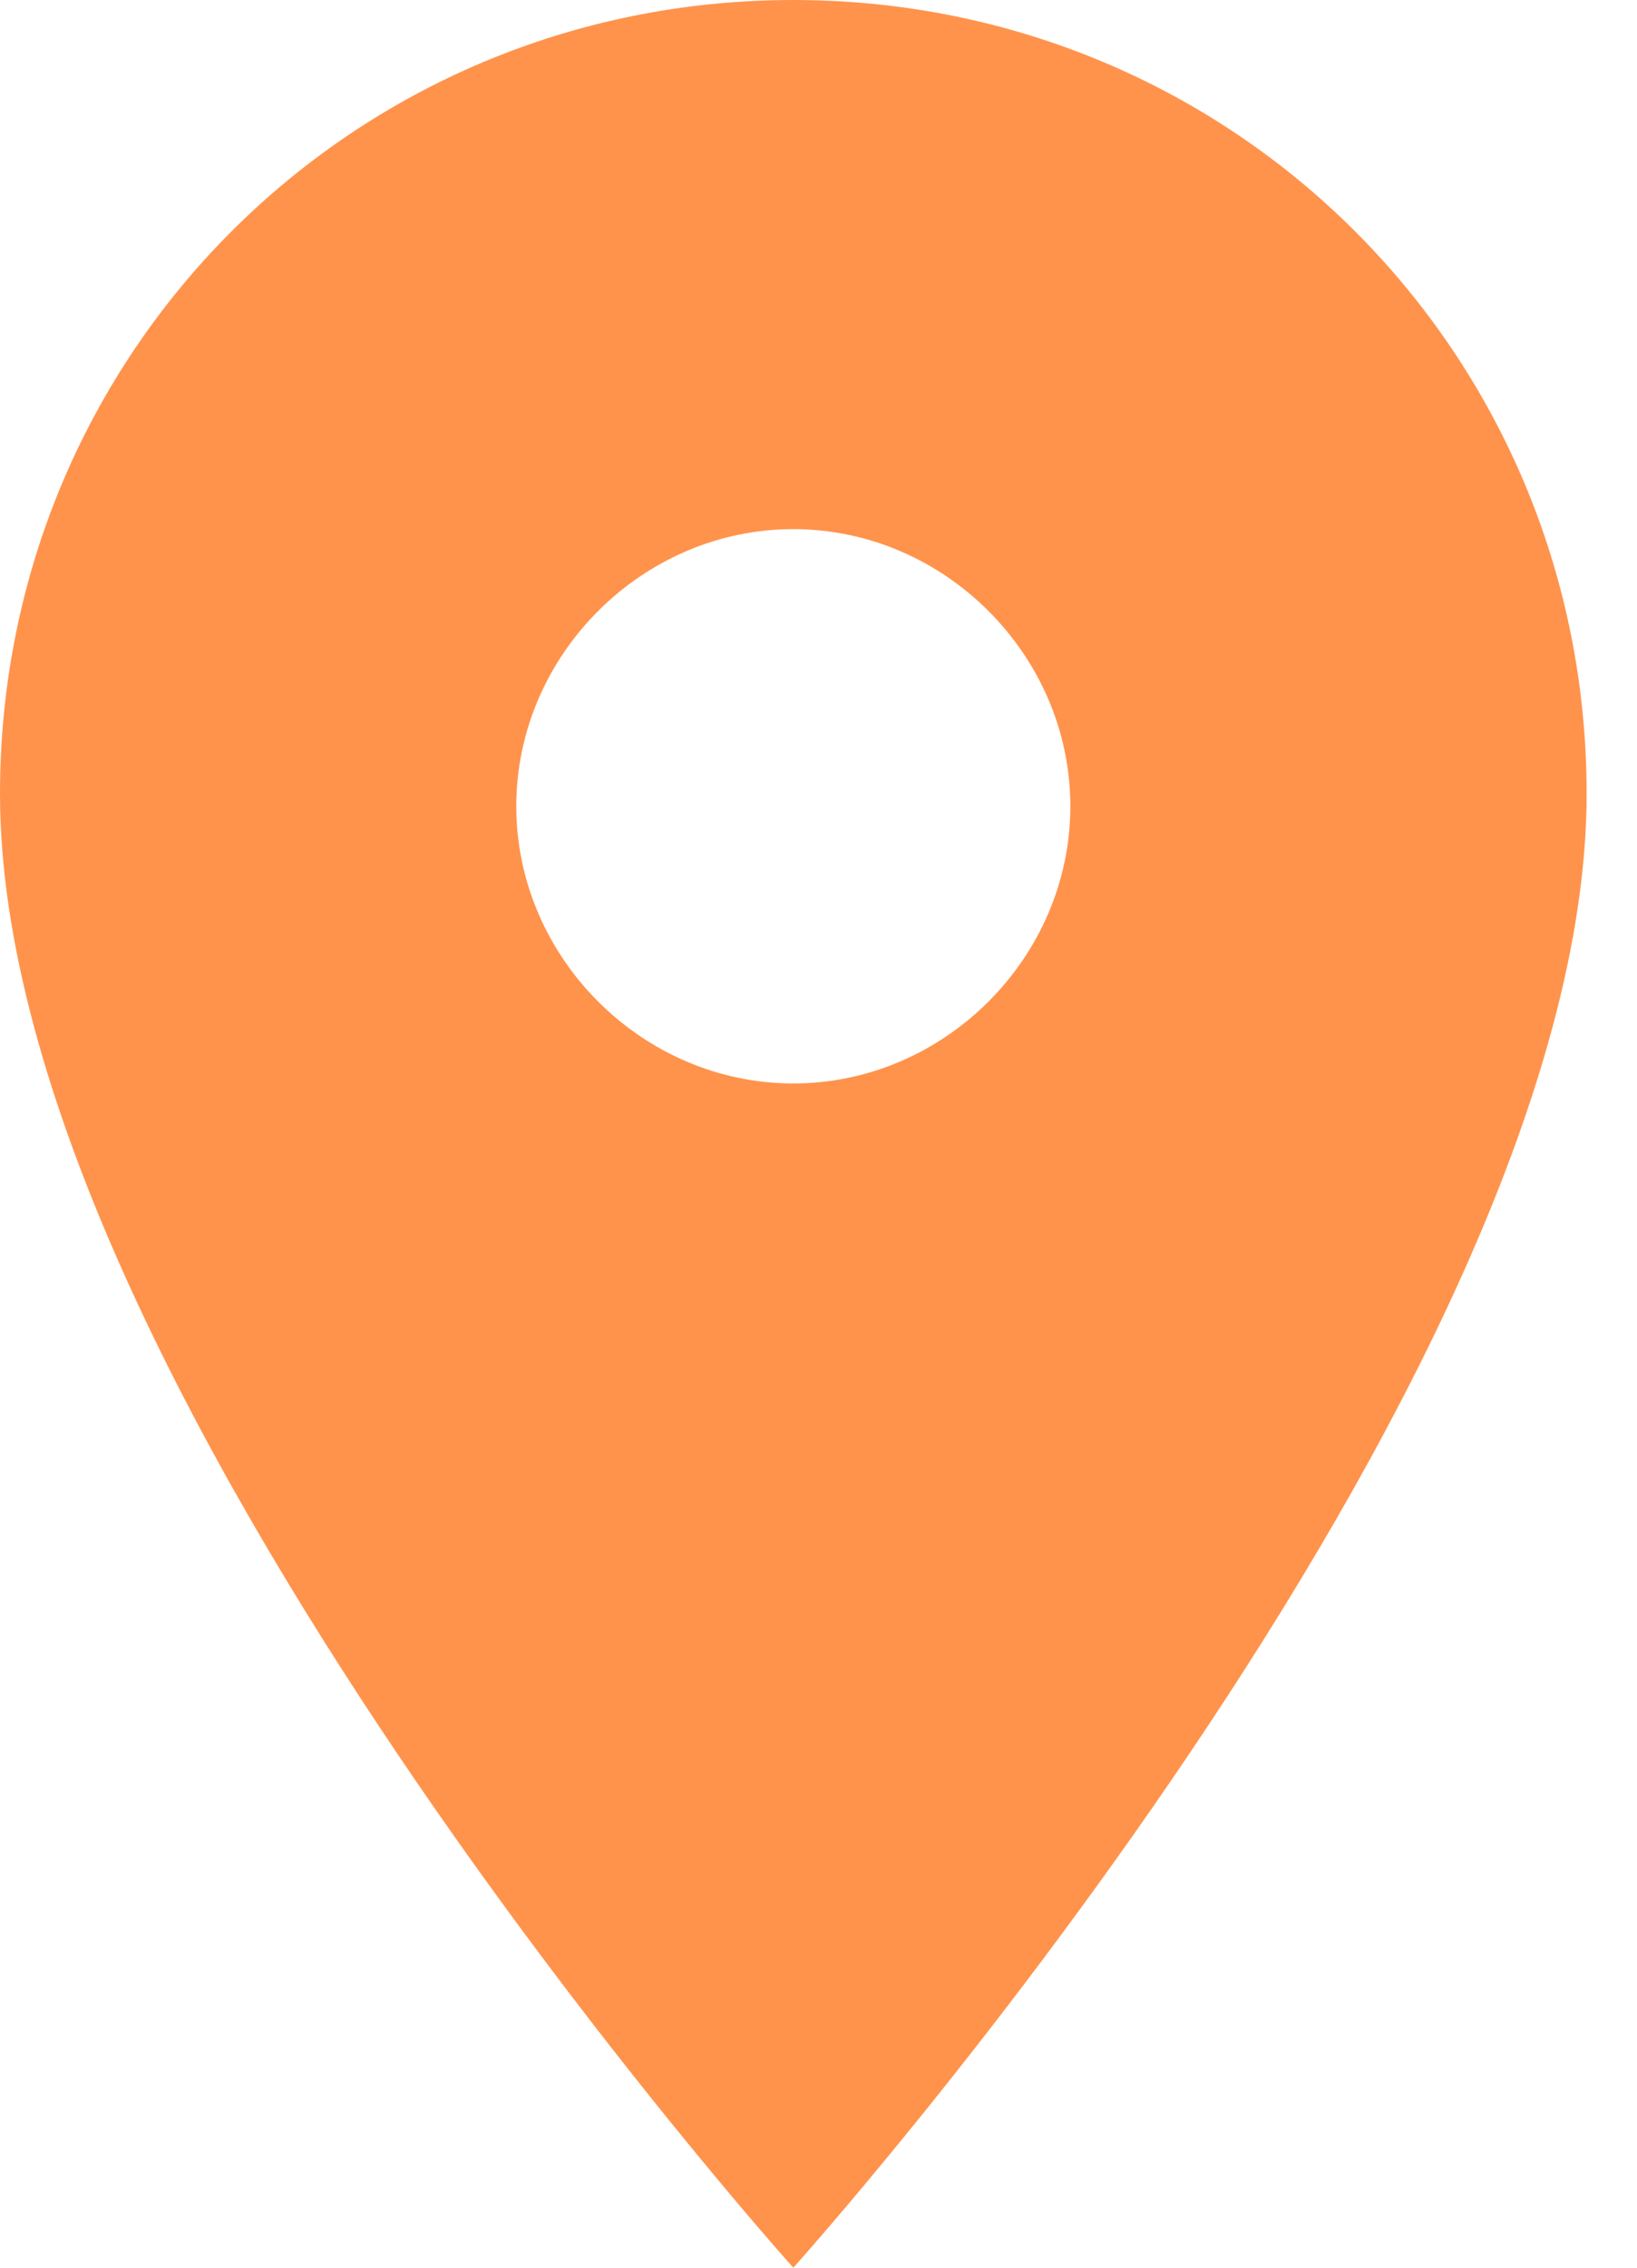<?xml version="1.0" encoding="utf-8"?>
<!-- Generator: Adobe Illustrator 19.1.0, SVG Export Plug-In . SVG Version: 6.00 Build 0)  -->
<svg version="1.1" id="Layer_1" xmlns="http://www.w3.org/2000/svg" xmlns:xlink="http://www.w3.org/1999/xlink" x="0px" y="0px"
	 width="13px" height="18px" viewBox="0 0 13 18" style="enable-background:new 0 0 13 18;" xml:space="preserve">
<style type="text/css">
	.st0{opacity:0.7;fill:#ff6600;}
</style>
<path class="st0" d="M6.3,8.6c-1.2,0-2.2-1-2.2-2.2s1-2.2,2.2-2.2s2.2,1,2.2,2.2S7.5,8.6,6.3,8.6 M6.3,0C2.8,0,0,2.8,0,6.3
	C0,11,6.3,18,6.3,18s6.3-7,6.3-11.7C12.6,2.8,9.8,0,6.3,0z"/>
</svg>
